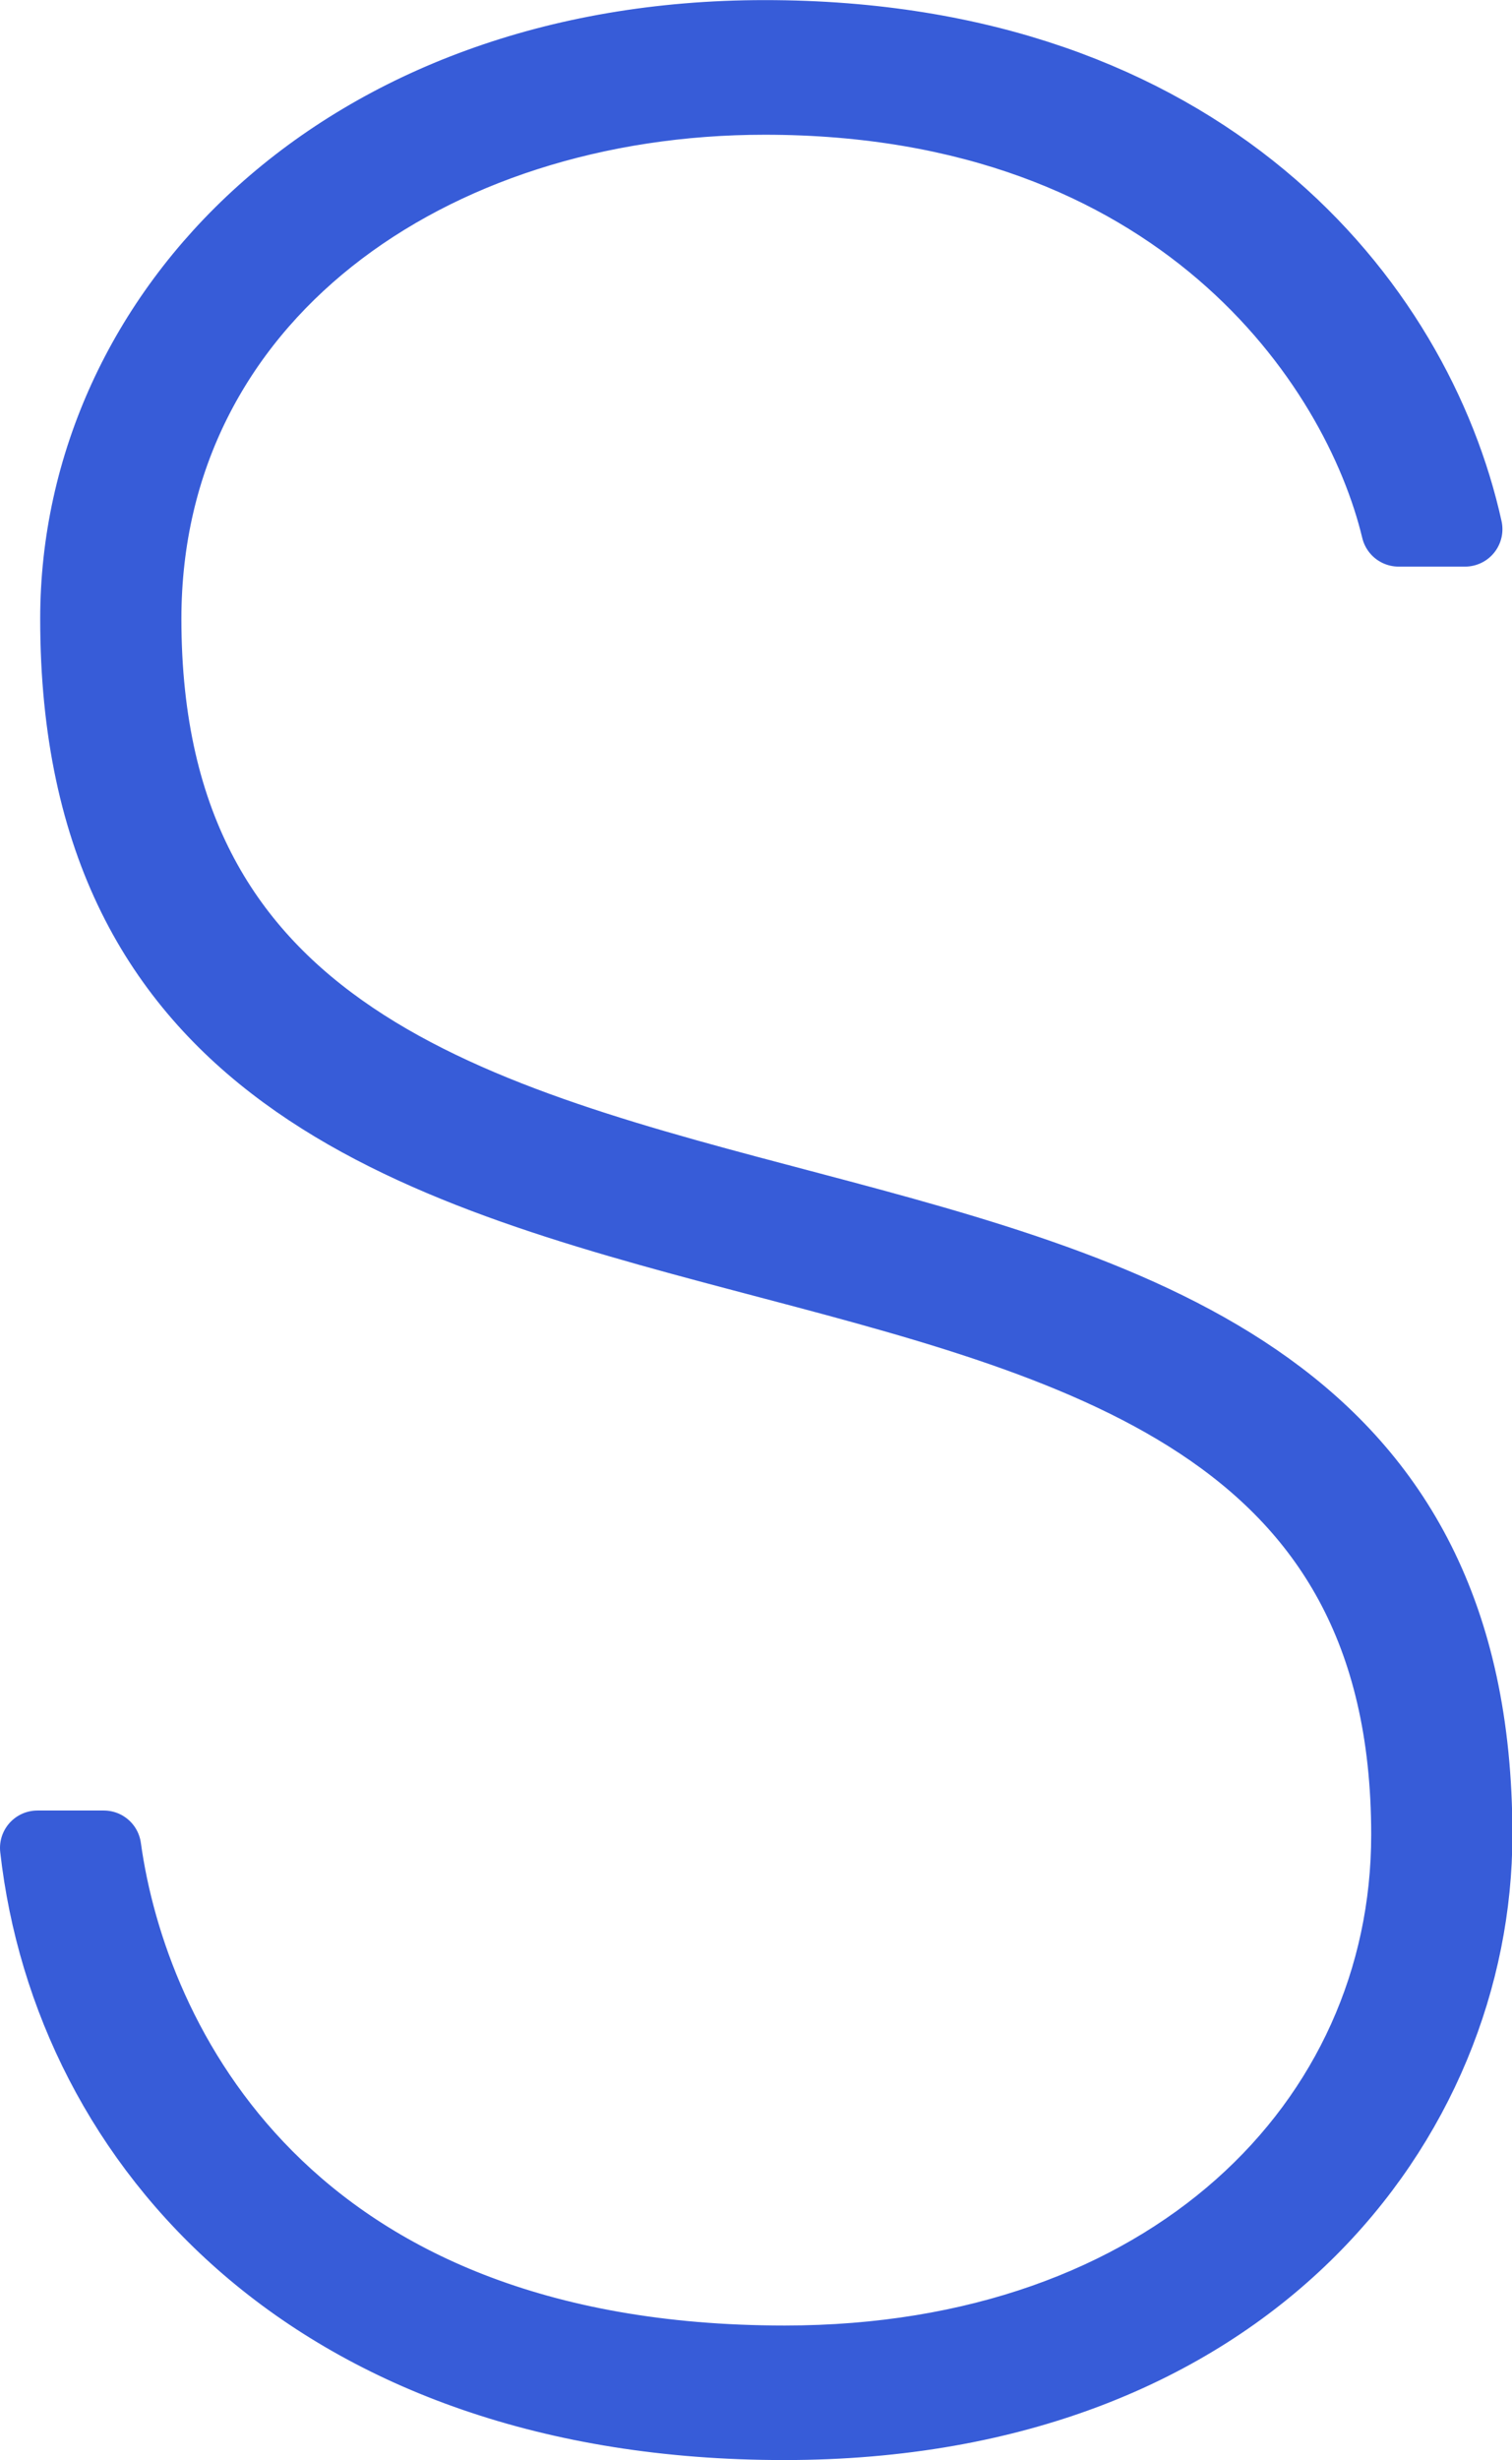 <?xml version="1.0" encoding="UTF-8"?>
<svg xmlns="http://www.w3.org/2000/svg" width="15.162" height="24.648" viewBox="0 0 15.162 24.648">
  <path id="Pfad_19992" data-name="Pfad 19992" d="M15.9-1.9c0-8.887-13.347-3.761-13.347-12.182,0-3.229,2.862-5.226,6.224-5.226,4.16,0,5.958,2.663,6.357,4.327H15.8c-.5-2.263-2.629-4.926-7.023-4.926-4.227,0-6.89,2.763-6.89,5.825,0,9.02,13.347,3.894,13.347,12.182,0,2.9-2.4,5.292-6.257,5.292C3.947,3.391,2.416.162,2.15-1.768H1.484C1.817,1.194,4.28,3.99,8.973,3.99,13.633,3.99,15.9.928,15.9-1.9Z" transform="translate(-1.109 20.283)" fill="#375CD8" stroke="#375CD8" stroke-linecap="round" stroke-linejoin="round" stroke-width="0.75"></path>
</svg>
